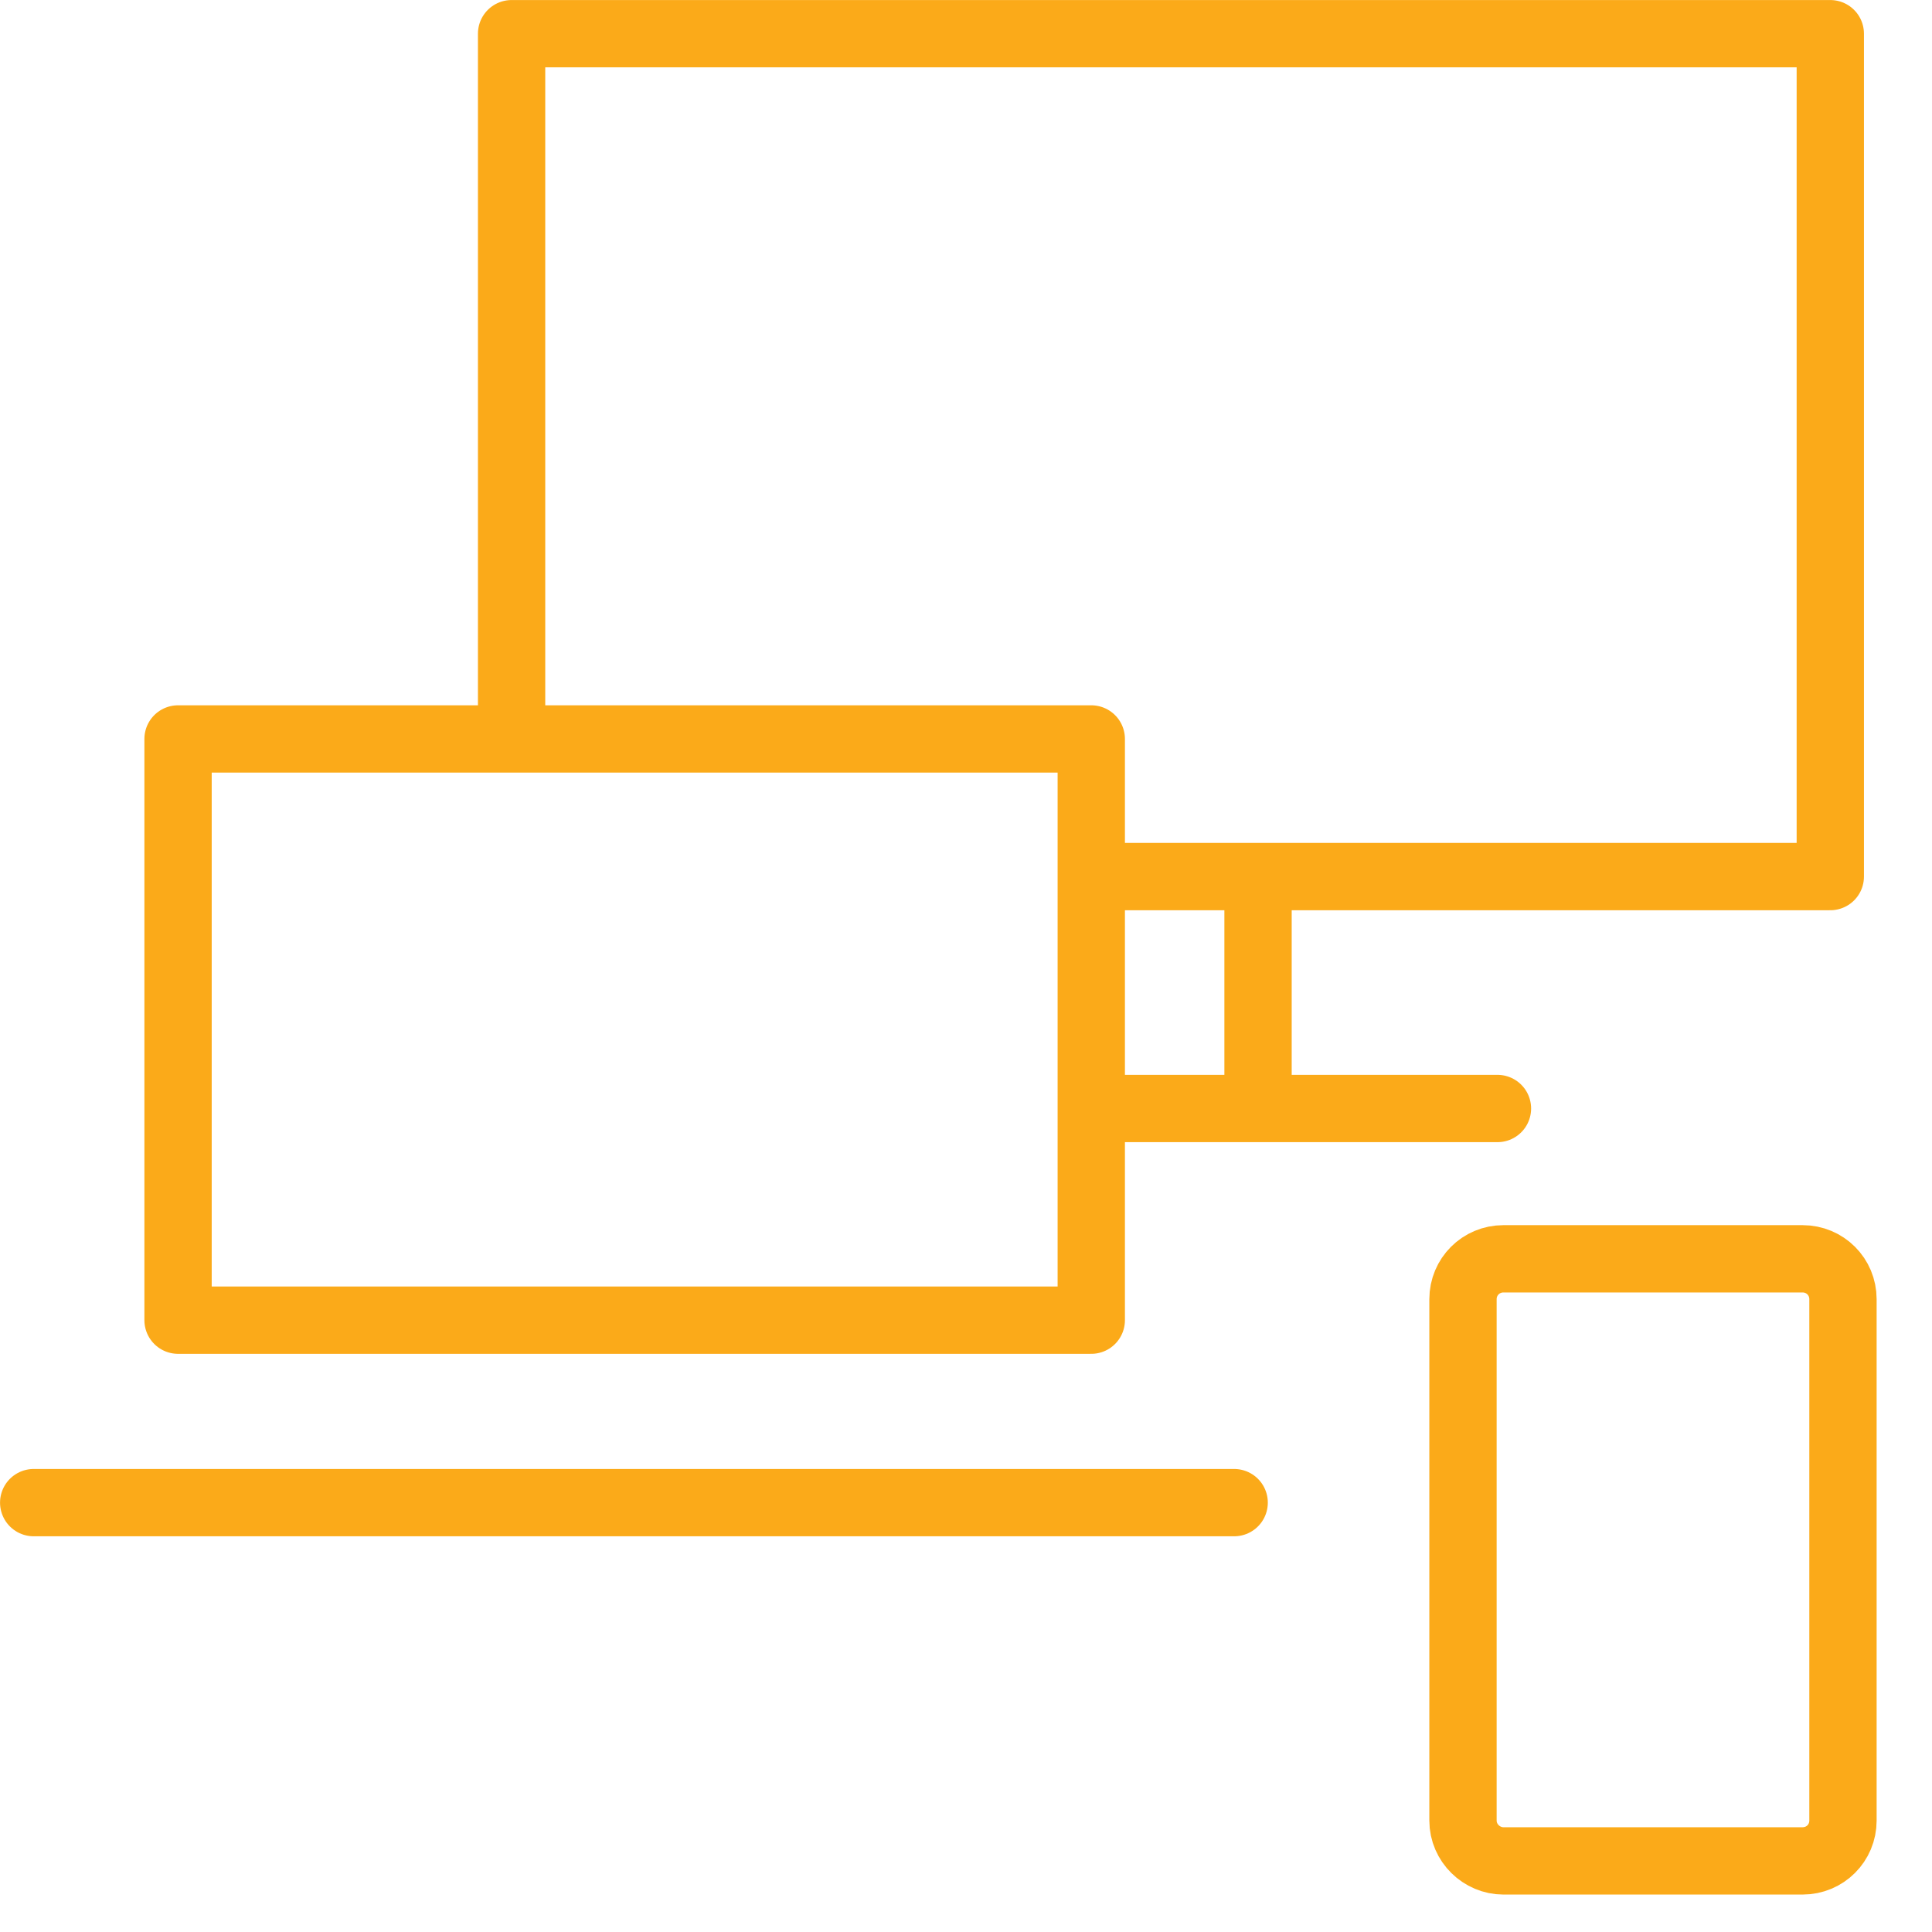 <svg width="25" height="25" viewBox="0 0 25 25" fill="none" xmlns="http://www.w3.org/2000/svg">
<path d="M0.436 19.444H15.97M16.279 13.947V11.527M14.421 14.344H19.377M14.518 11.343H23.684V0.436H6.62V9.127M19.454 16.289H23.325C23.616 16.289 23.848 16.521 23.848 16.812V23.558C23.848 23.848 23.616 24.08 23.325 24.08H19.454C19.173 24.08 18.931 23.848 18.931 23.558V16.812C18.931 16.521 19.164 16.289 19.454 16.289ZM14.121 9.562H2.304V17.083H14.121V9.562Z" stroke="#FBAA19" stroke-width="0.871" stroke-linecap="round" stroke-linejoin="round"/>
</svg>
